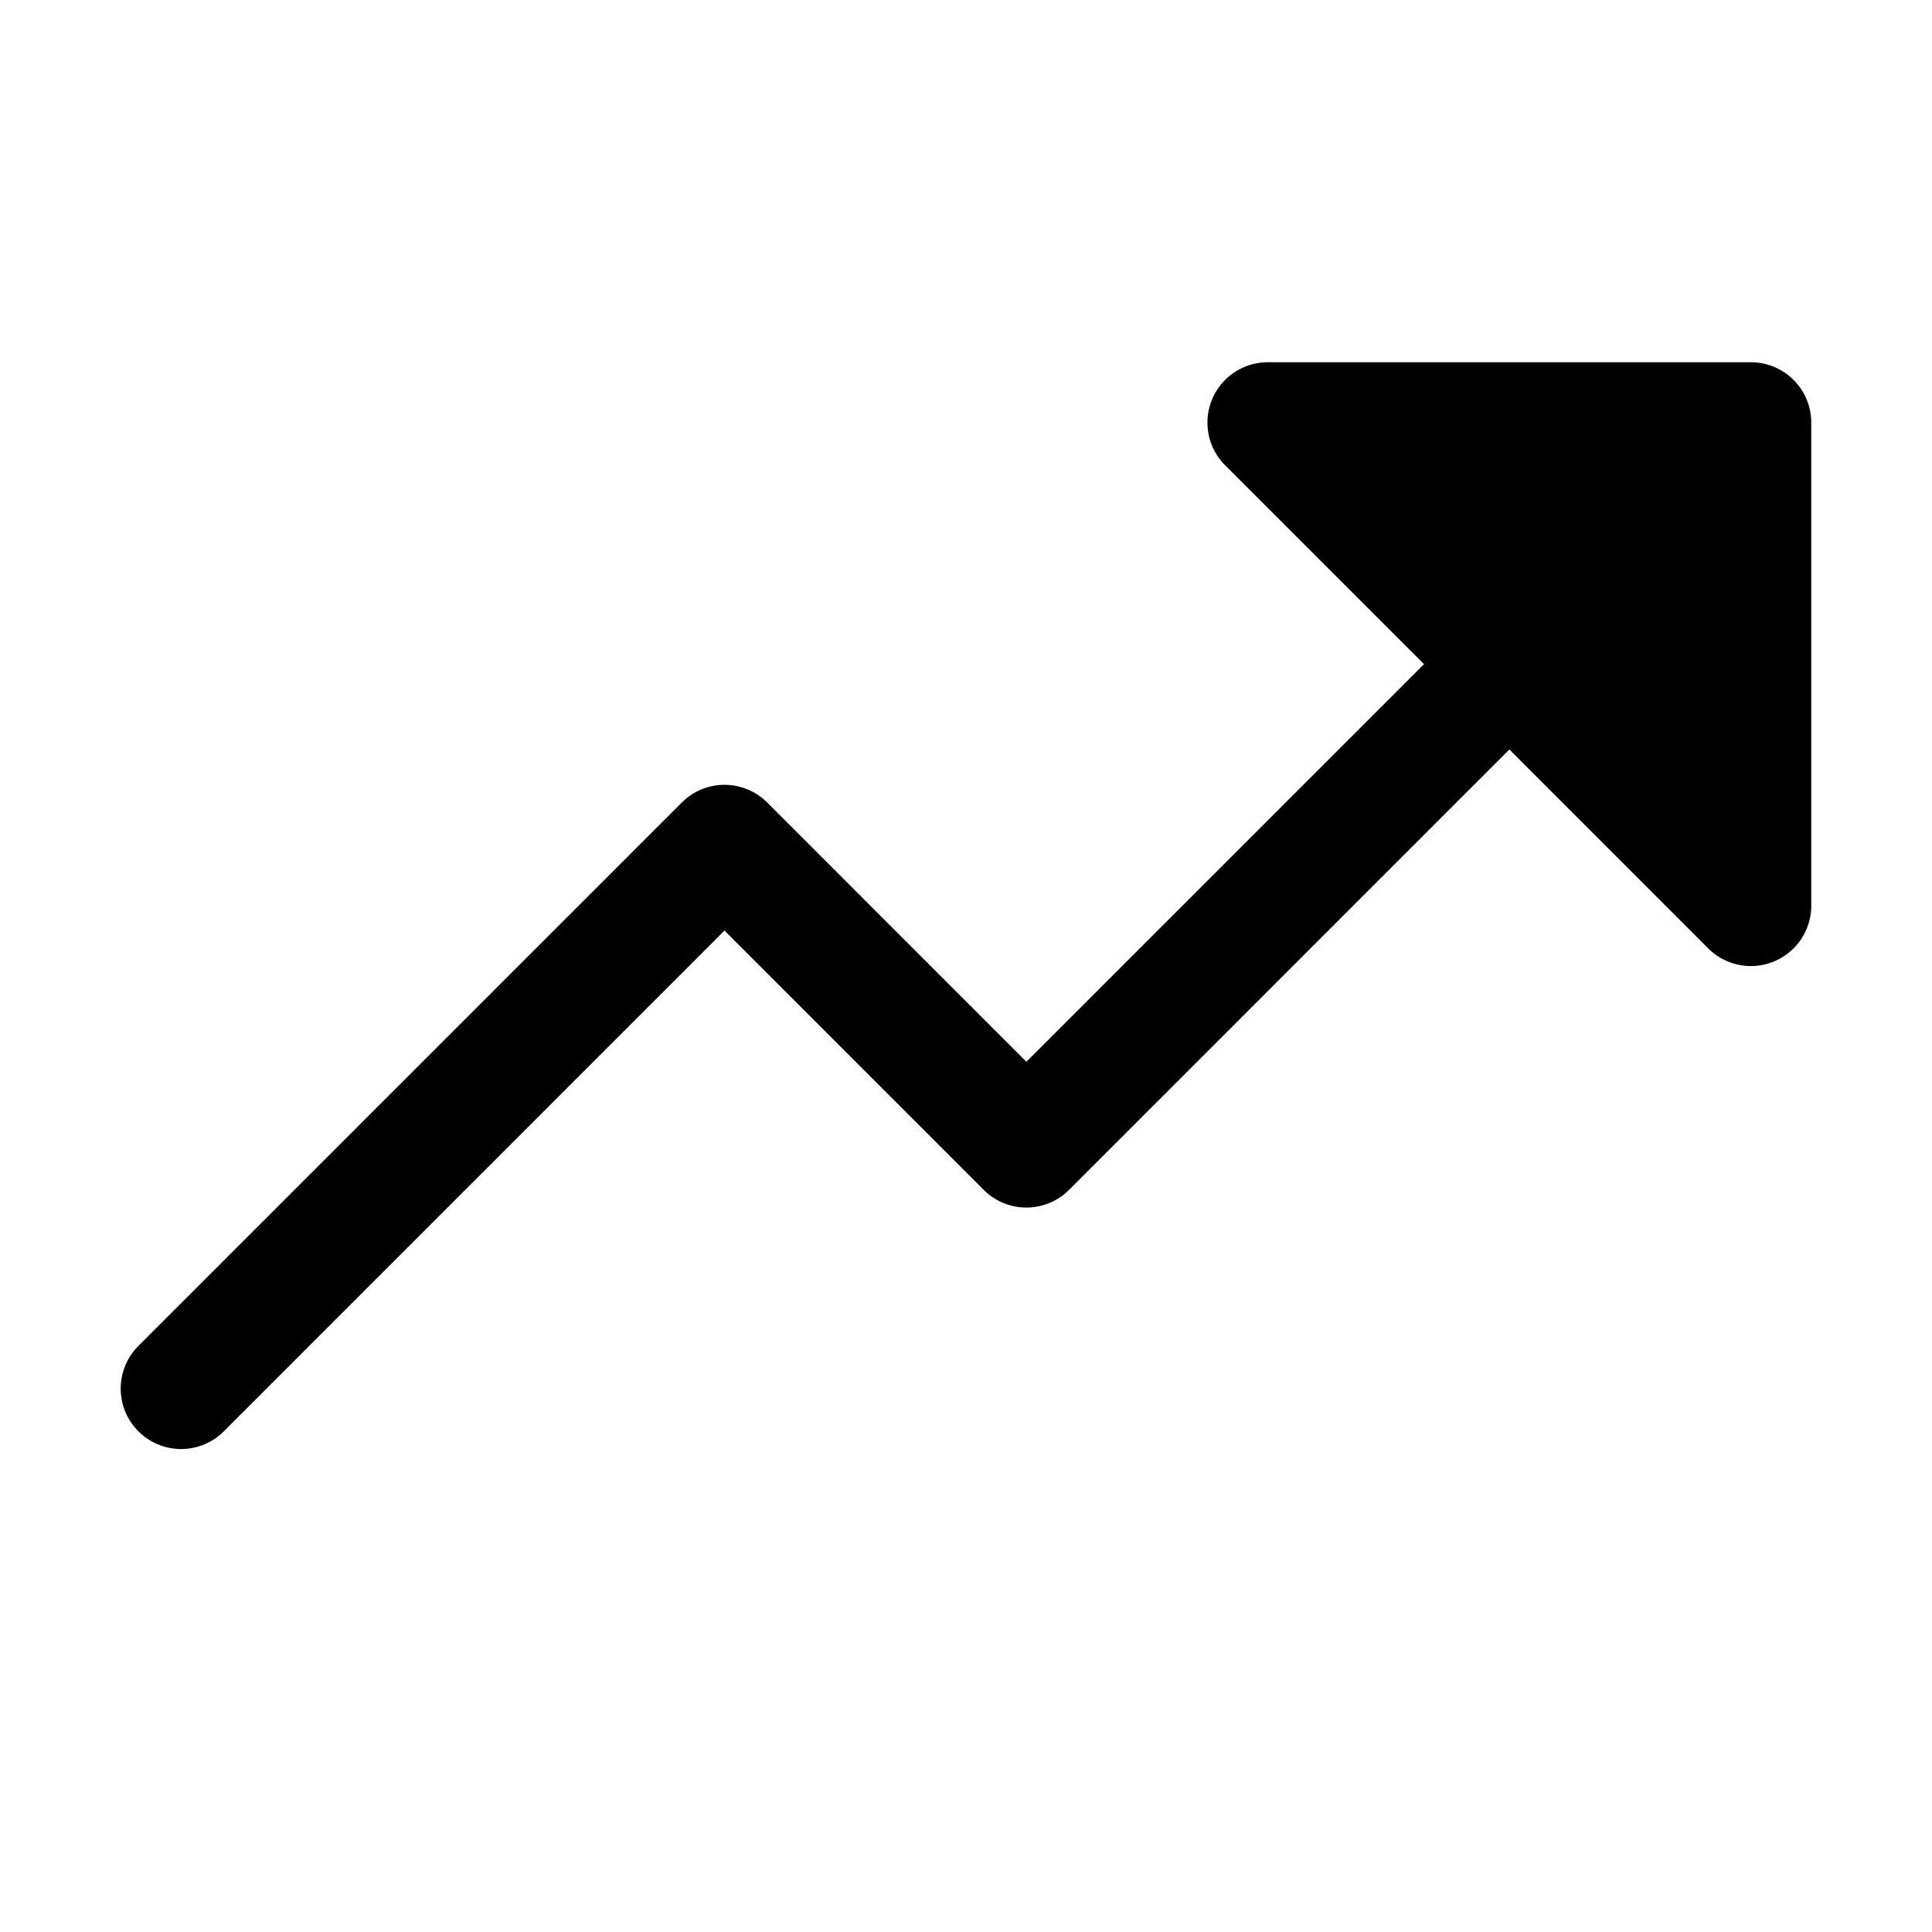 <svg xmlns="http://www.w3.org/2000/svg" width="32" height="32" fill="#000000" viewBox="0 0 256 256"><path d="M240 56v64a8 8 0 0 1-13.66 5.66L200 99.31l-58.34 58.35a8 8 0 0 1-11.32 0L96 123.31l-66.34 66.35a8 8 0 0 1-11.32-11.32l72-72a8 8 0 0 1 11.32 0L136 140.69 188.69 88l-26.35-26.34A8 8 0 0 1 168 48h64a8 8 0 0 1 8 8Z"/></svg>